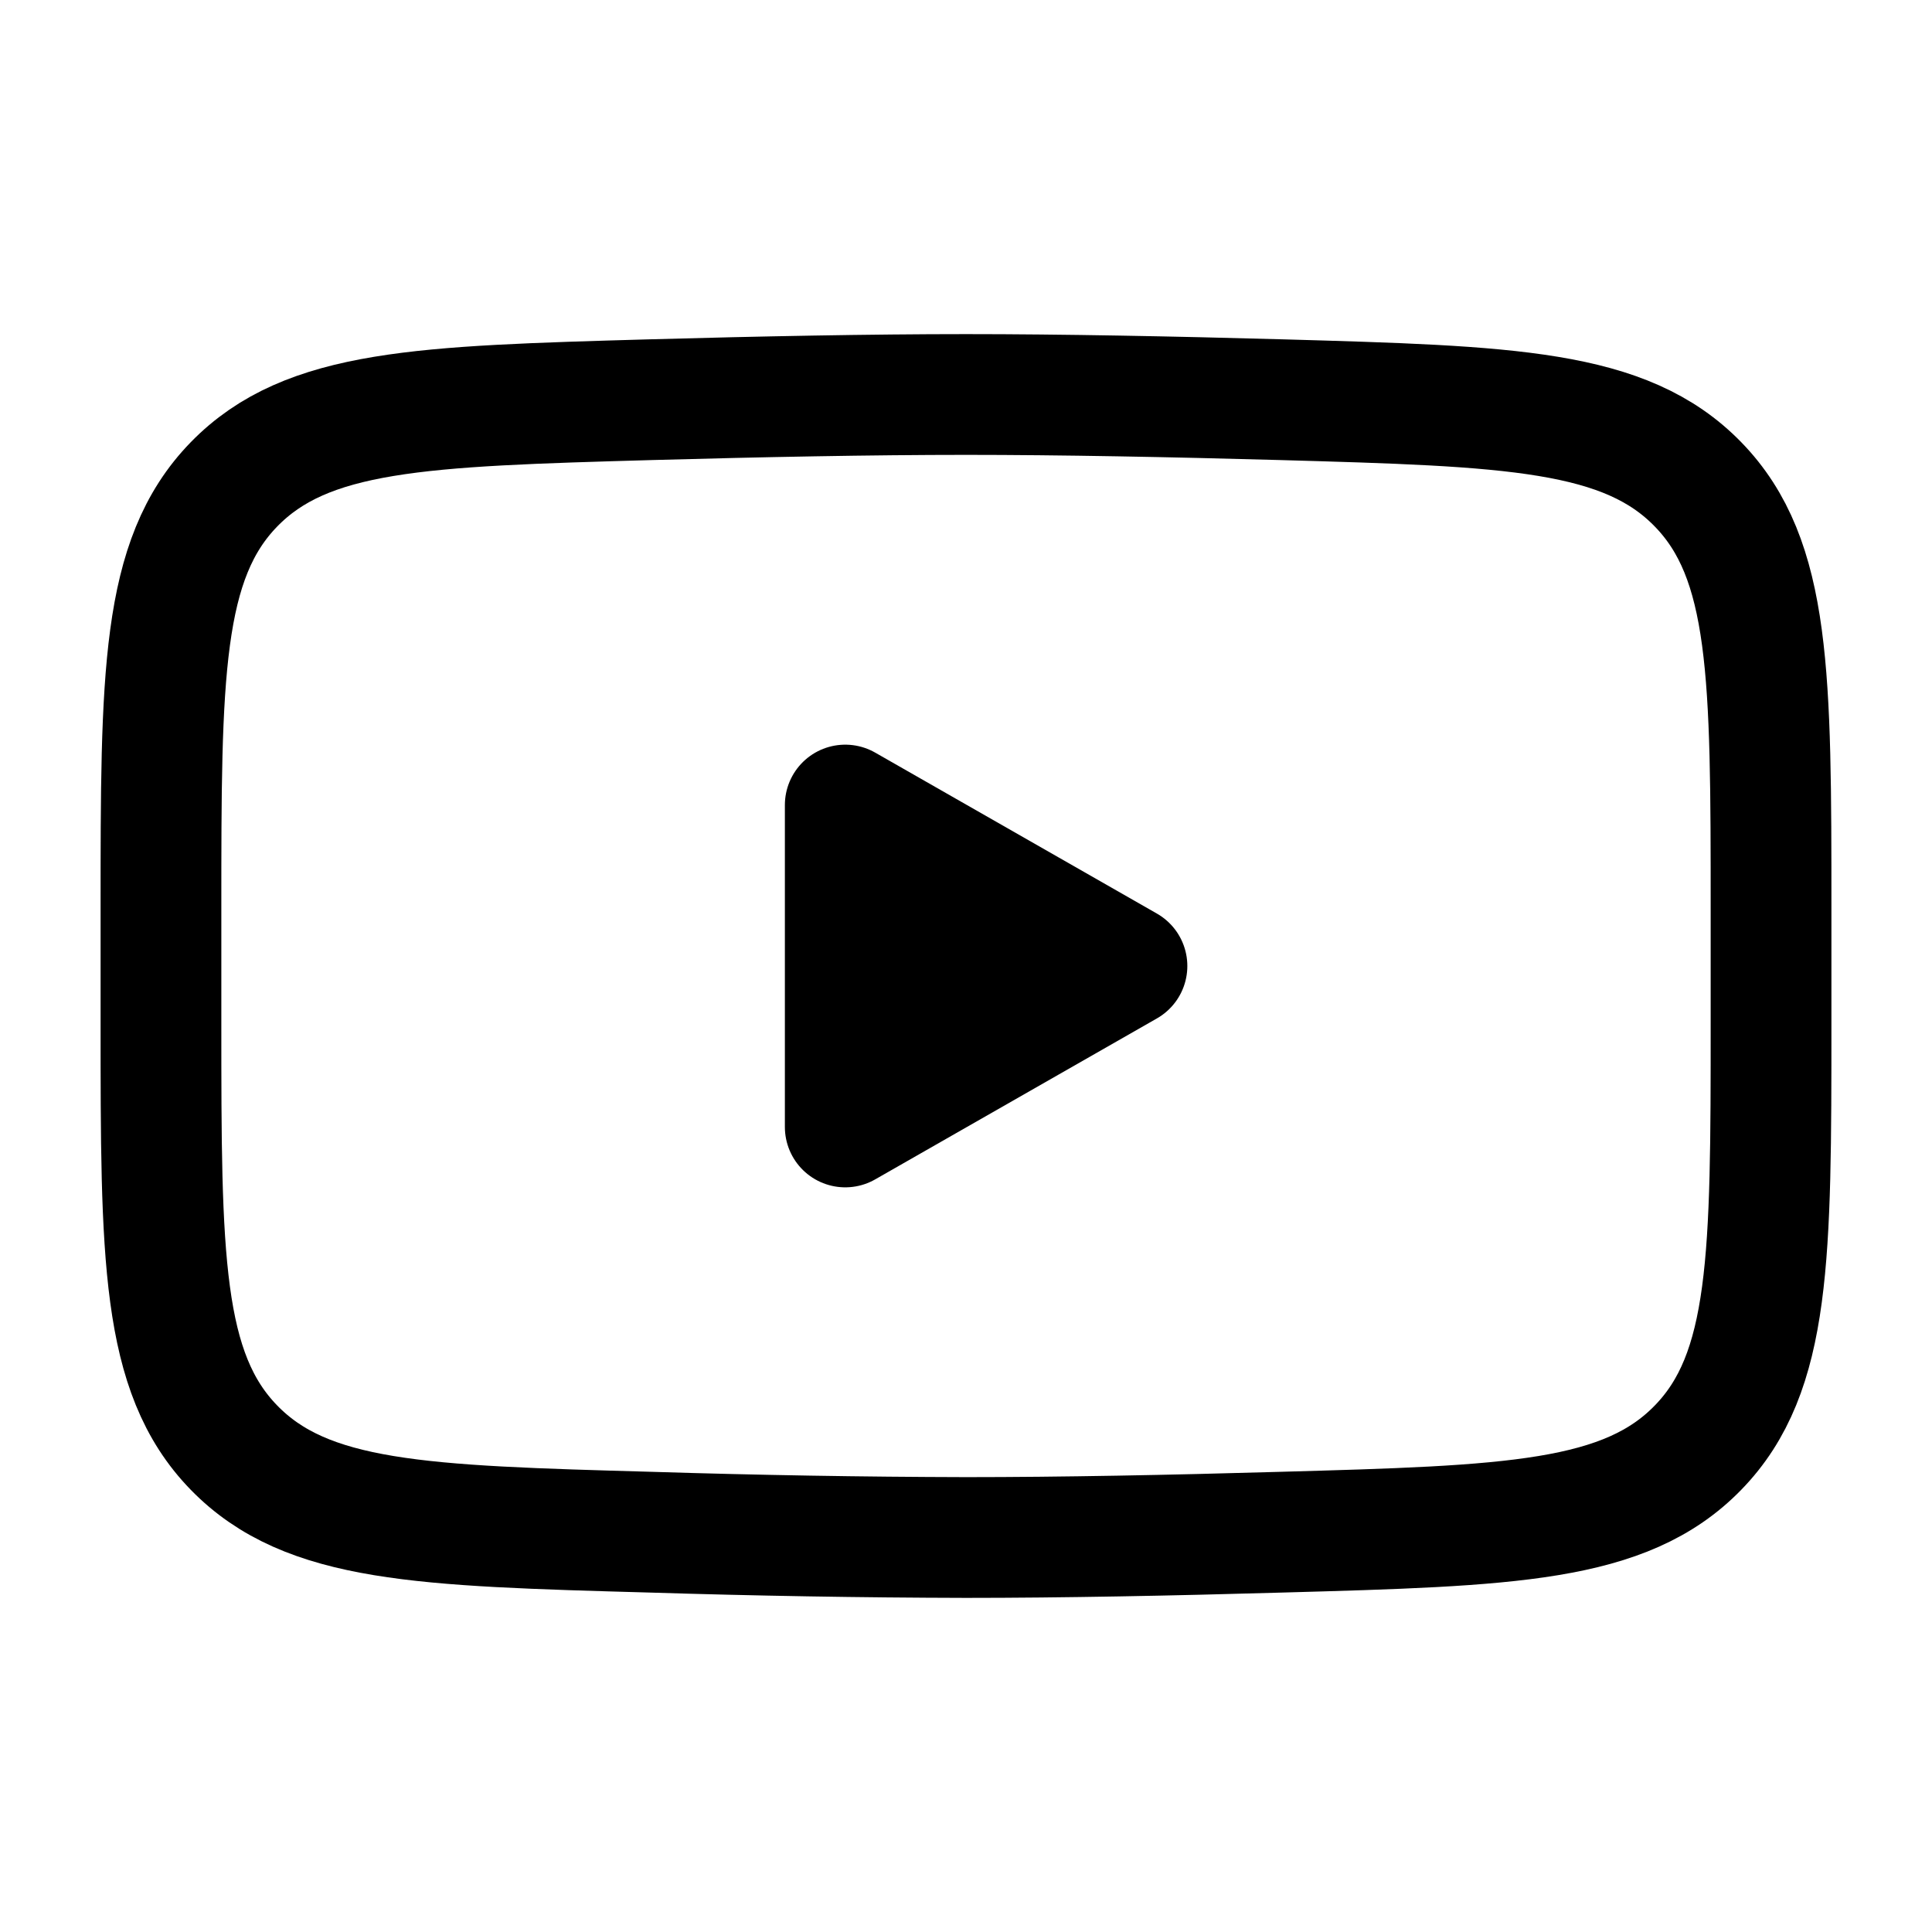 <svg width="16" height="16" viewBox="0 0 16 16" fill="none" xmlns="http://www.w3.org/2000/svg">
<path d="M9.333 8L7 9.333V6.667L9.333 8Z" fill="black" stroke="black" stroke-linecap="round" stroke-linejoin="round"/>
<path d="M1.333 8.472V7.528C1.333 5.598 1.333 4.633 1.937 4.012C2.541 3.391 3.491 3.364 5.392 3.31C6.292 3.285 7.212 3.267 8 3.267C8.787 3.267 9.707 3.285 10.608 3.31C12.509 3.364 13.46 3.391 14.063 4.012C14.667 4.633 14.667 5.599 14.667 7.528V8.471C14.667 10.402 14.667 11.367 14.063 11.988C13.46 12.609 12.509 12.636 10.608 12.689C9.708 12.715 8.788 12.733 8 12.733C7.131 12.731 6.261 12.716 5.392 12.689C3.491 12.636 2.541 12.609 1.937 11.988C1.333 11.367 1.333 10.401 1.333 8.472Z" stroke="black"/>
</svg>
